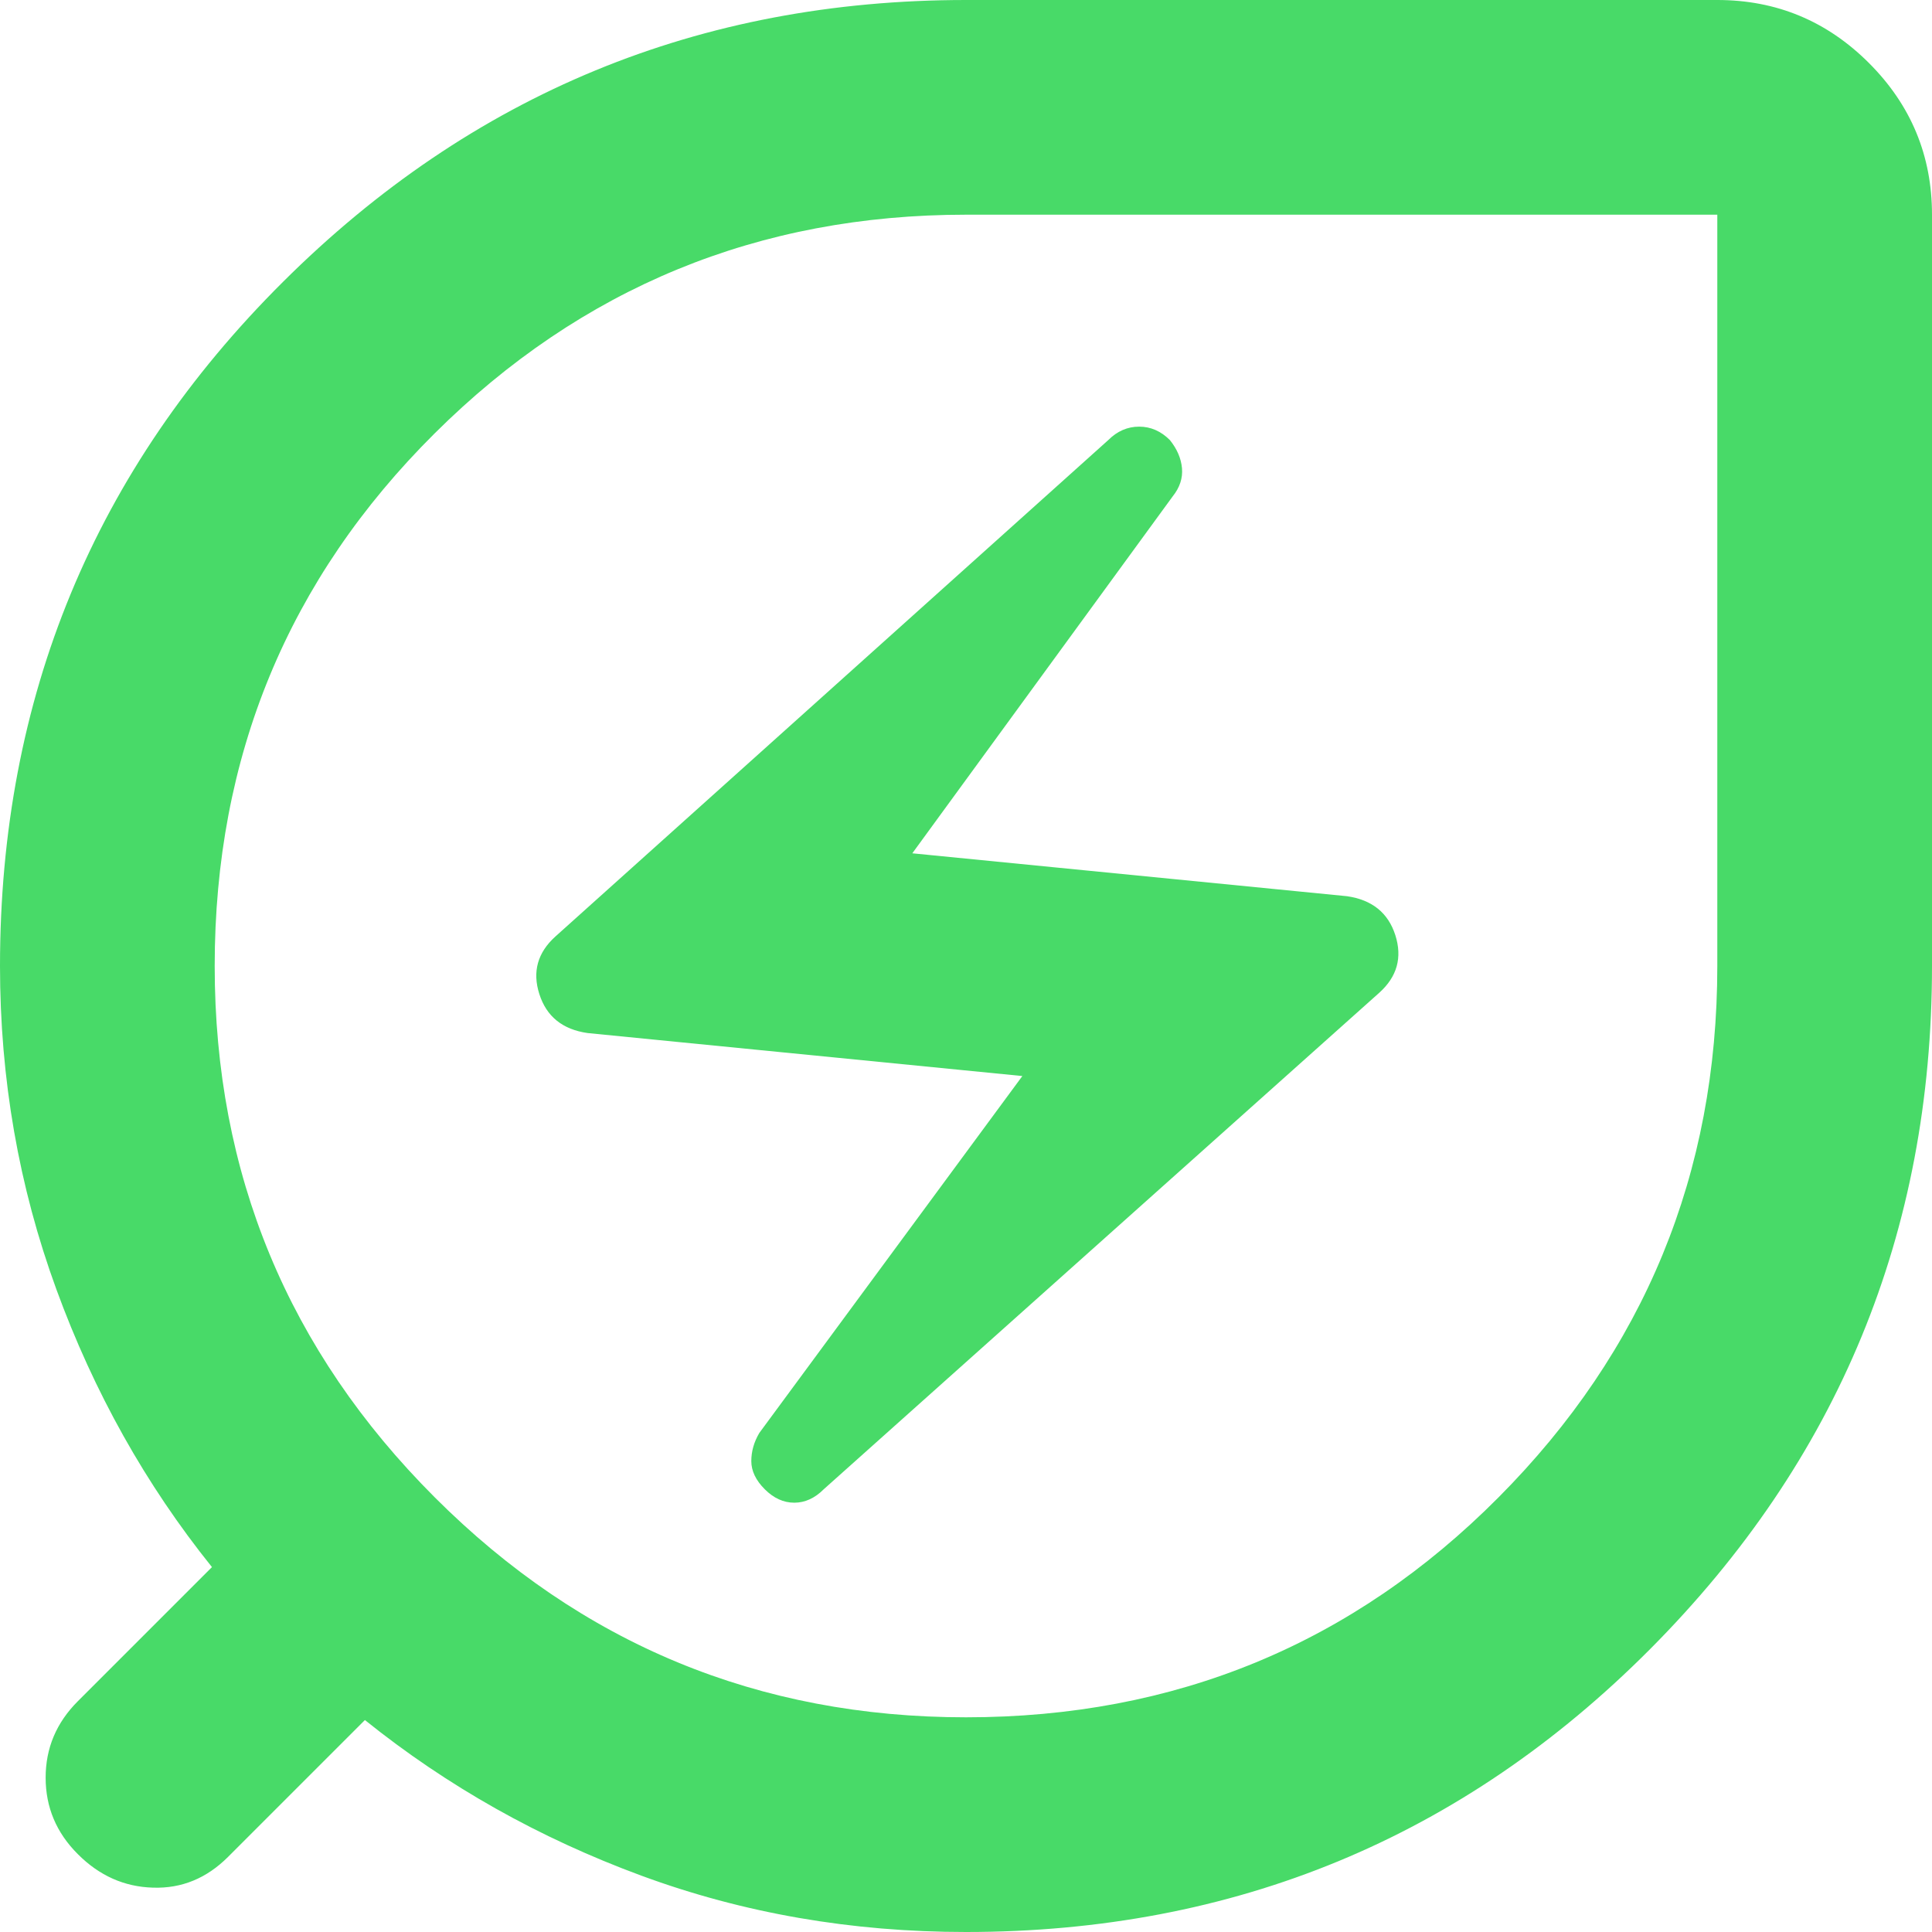 <svg width="24" height="24" viewBox="0 0 24 24" fill="none" xmlns="http://www.w3.org/2000/svg">
<path d="M12 24C10.578 24 9.233 23.767 7.967 23.3C6.7 22.833 5.556 22.189 4.533 21.367L2.833 23.067C2.567 23.333 2.256 23.461 1.9 23.449C1.544 23.439 1.233 23.3 0.967 23.033C0.7 22.767 0.567 22.45 0.567 22.083C0.567 21.716 0.7 21.4 0.967 21.133L2.633 19.467C1.811 18.444 1.167 17.294 0.7 16.016C0.233 14.739 0 13.4 0 12C0 8.667 1.172 5.833 3.517 3.5C5.861 1.167 8.689 0 12 0H21.333C22.067 0 22.695 0.261 23.217 0.783C23.739 1.305 24 1.933 24 2.667V12C24 15.311 22.833 18.139 20.5 20.484C18.167 22.828 15.333 24 12 24ZM12 21.333C14.6 21.333 16.805 20.422 18.616 18.6C20.428 16.778 21.333 14.578 21.333 12V2.667H12C9.422 2.667 7.222 3.572 5.4 5.383C3.578 7.194 2.667 9.4 2.667 12C2.667 14.578 3.578 16.778 5.4 18.6C7.222 20.422 9.422 21.333 12 21.333ZM10.233 18.5L17.133 12.333C17.356 12.133 17.422 11.894 17.333 11.616C17.244 11.339 17.044 11.178 16.733 11.133L11.333 10.6L14.567 6.167C14.656 6.056 14.694 5.939 14.683 5.816C14.672 5.694 14.622 5.578 14.533 5.467C14.422 5.356 14.295 5.3 14.151 5.3C14.006 5.3 13.878 5.356 13.767 5.467L6.9 11.633C6.678 11.833 6.611 12.072 6.7 12.349C6.789 12.628 6.989 12.789 7.3 12.833L12.7 13.367L9.433 17.8C9.367 17.911 9.333 18.028 9.333 18.151C9.333 18.272 9.389 18.389 9.5 18.5C9.611 18.611 9.733 18.667 9.867 18.667C10 18.667 10.122 18.611 10.233 18.5Z" fill="#48DA68"/>
</svg>
